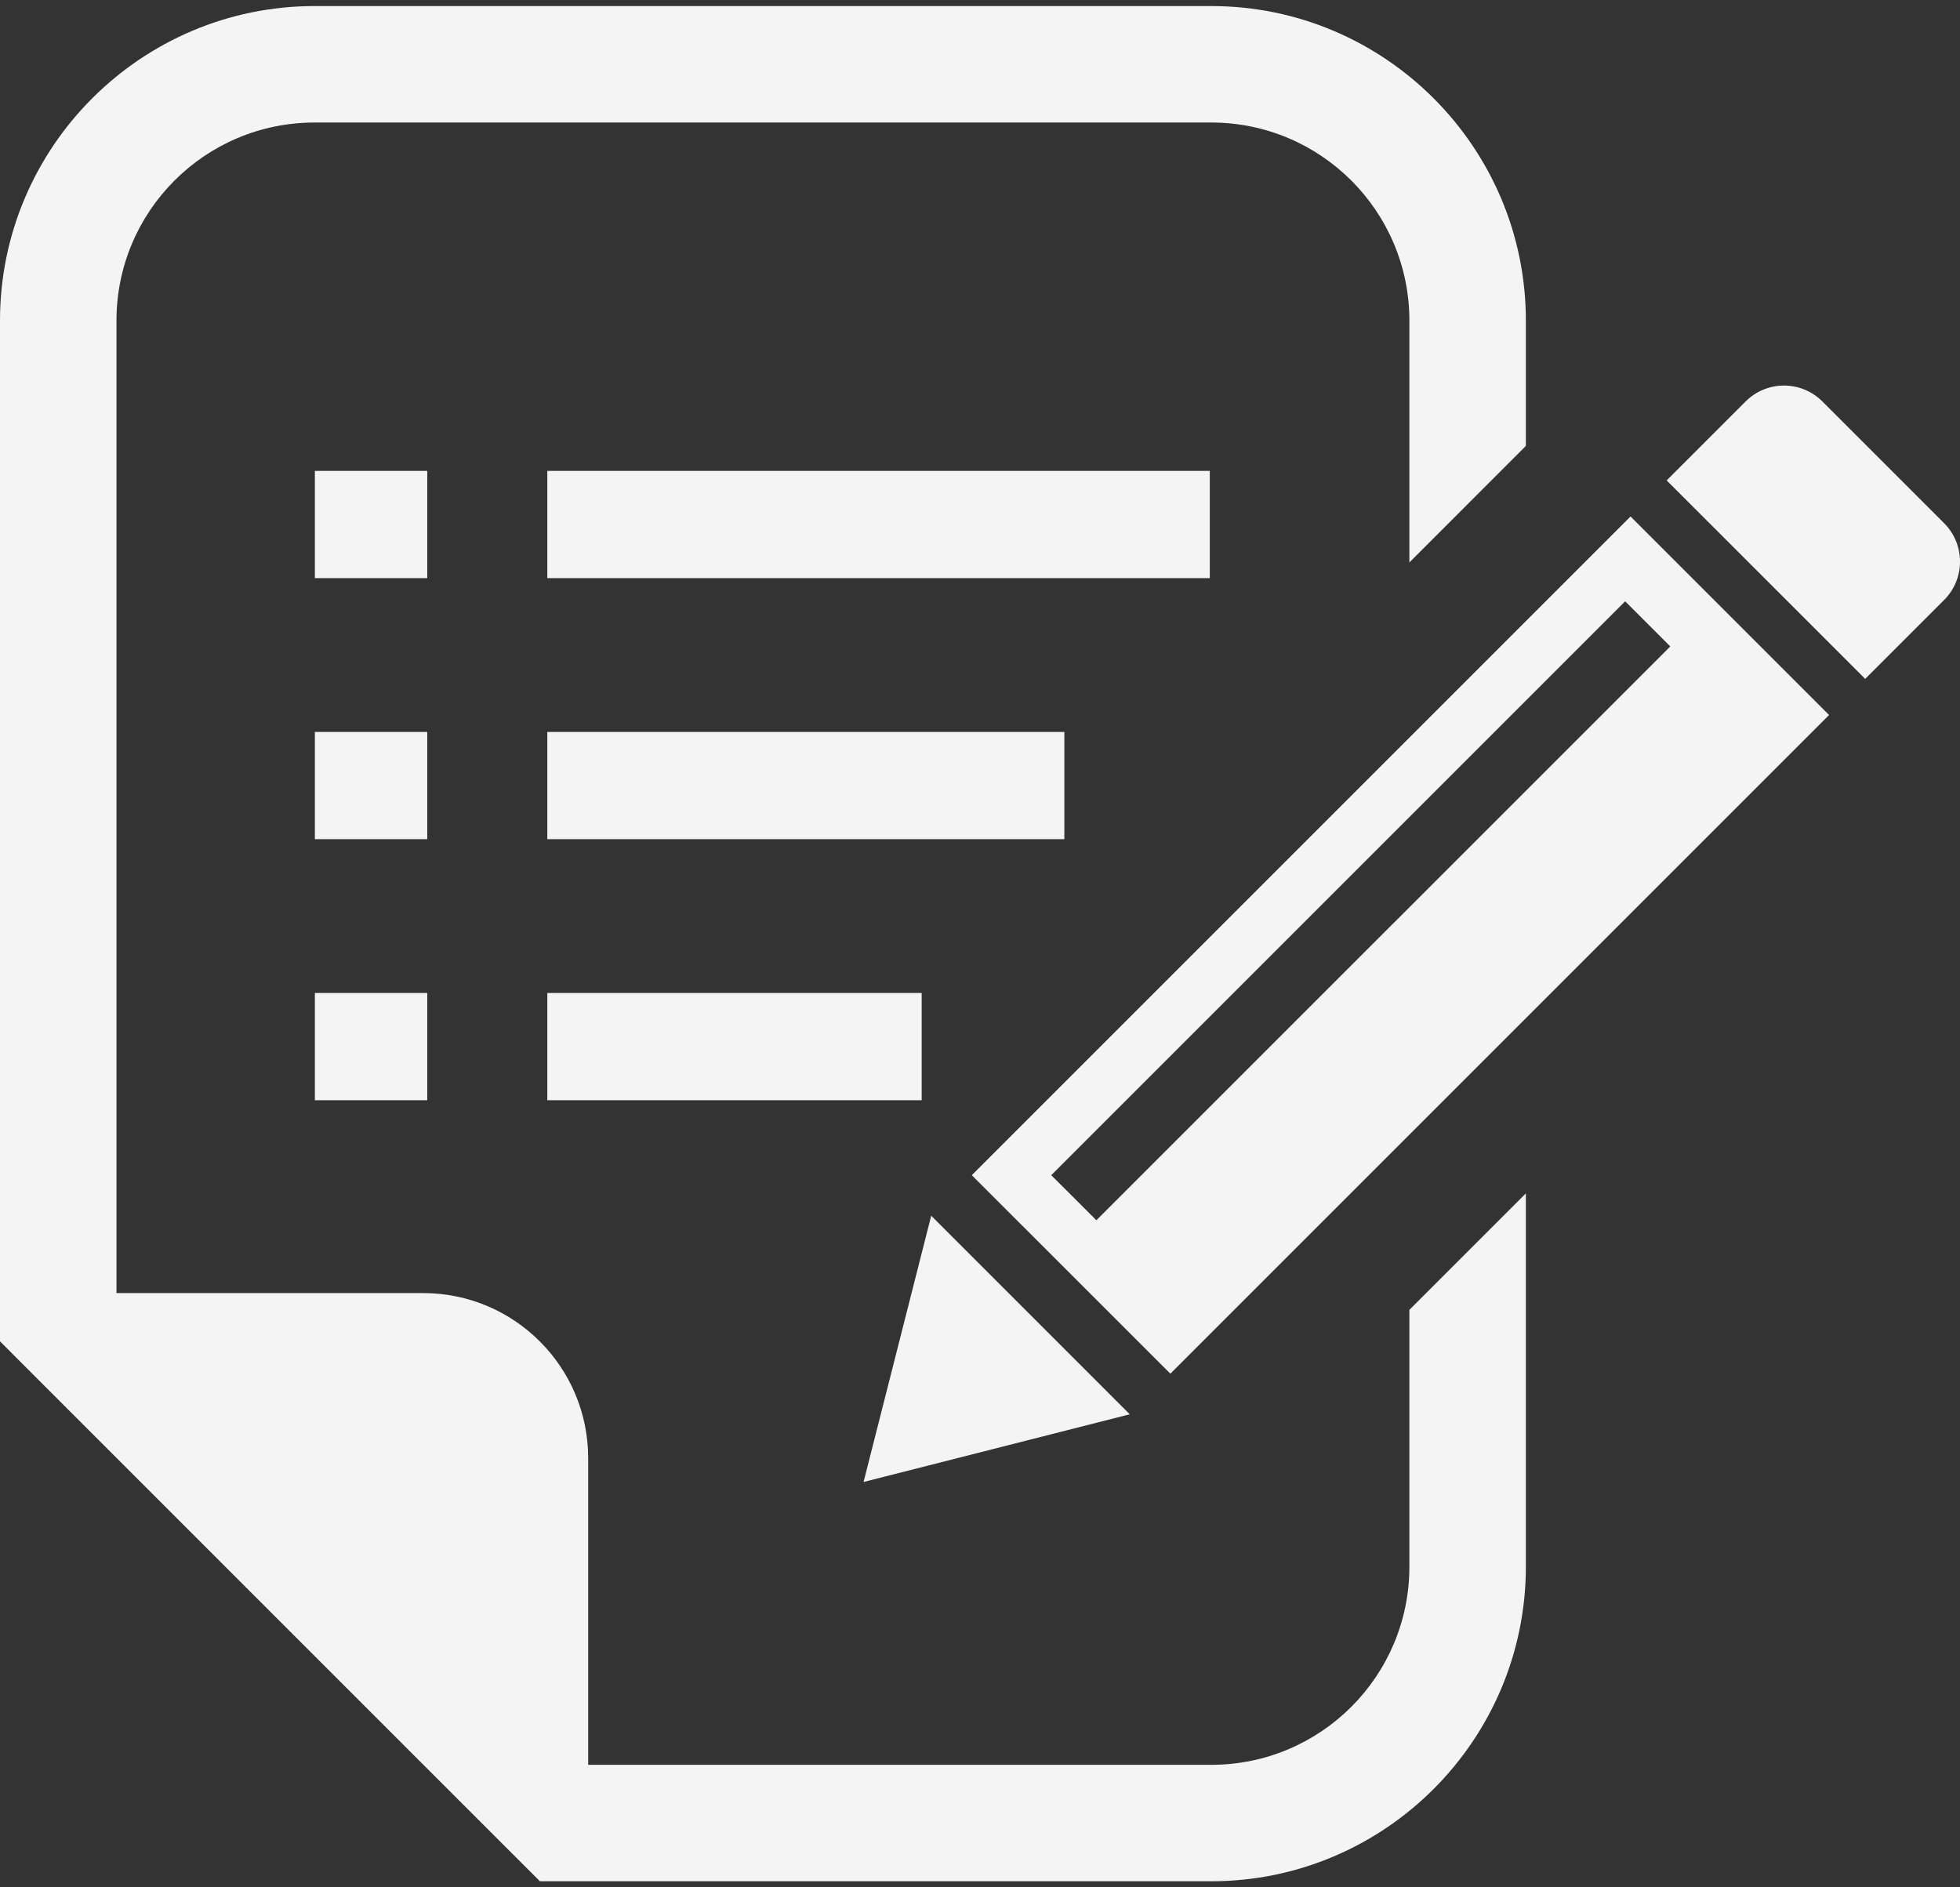 <?xml version="1.0" encoding="utf-8"?>
<!-- Generator: Adobe Illustrator 16.0.0, SVG Export Plug-In . SVG Version: 6.00 Build 0)  -->
<!DOCTYPE svg PUBLIC "-//W3C//DTD SVG 1.1//EN" "http://www.w3.org/Graphics/SVG/1.1/DTD/svg11.dtd">
<svg version="1.1" id="レイヤー_1" xmlns="http://www.w3.org/2000/svg" xmlns:xlink="http://www.w3.org/1999/xlink" x="0px"
	 y="0px" width="54px" height="52px" viewBox="0 0 54 52" enable-background="new 0 0 54 52" xml:space="preserve">
<rect x="0" y="0" width="54" height="52" fill="#333333" stroke="none"/>
<g>
	<g>
		<path fill="#F4F4F4" d="M45.918,13.236l5.47,5.469l2.175-2.175c0.583-0.584,0.583-1.53,0-2.114l-3.355-3.355
			c-0.584-0.584-1.53-0.584-2.114,0L45.918,13.236z"/>
		<polygon fill="#F4F4F4" points="31.126,38.967 25.656,33.496 23.792,40.832 		"/>
		<path fill="#F4F4F4" d="M32.245,37.848L50.393,19.7l-5.47-5.47L26.774,32.379L32.245,37.848z M46.018,17.811L30.206,33.621
			l-1.243-1.242l15.812-15.812L46.018,17.811z"/>
		<rect x="8.675" y="12.974" fill="#F4F4F4" width="3.096" height="2.955"/>
		<rect x="8.675" y="20.167" fill="#F4F4F4" width="3.096" height="2.954"/>
		<rect x="8.675" y="27.359" fill="#F4F4F4" width="3.096" height="2.955"/>
		<rect x="15.079" y="12.974" fill="#F4F4F4" width="18.252" height="2.955"/>
		<rect x="15.079" y="20.167" fill="#F4F4F4" width="14.245" height="2.954"/>
		<rect x="15.079" y="27.359" fill="#F4F4F4" width="10.314" height="2.955"/>
		<path fill="#F4F4F4" d="M0,8.834v26.793v1.33l0.939,0.941l12.996,12.996l0.94,0.939h1.329h17.167c4.779,0,8.668-3.889,8.668-8.668
			V32.881l-3.209,3.209v7.076c0,3.016-2.445,5.459-5.459,5.459H16.205v-8.449c0-2.512-2.036-4.549-4.548-4.549H3.209V8.834
			c0-3.015,2.443-5.458,5.458-5.458h24.704c3.014,0,5.459,2.443,5.459,5.458v6.662l3.209-3.21V8.834c0-4.78-3.889-8.667-8.668-8.667
			H8.668C3.888,0.167,0,4.054,0,8.834z"/>
	</g>
</g>
</svg>
